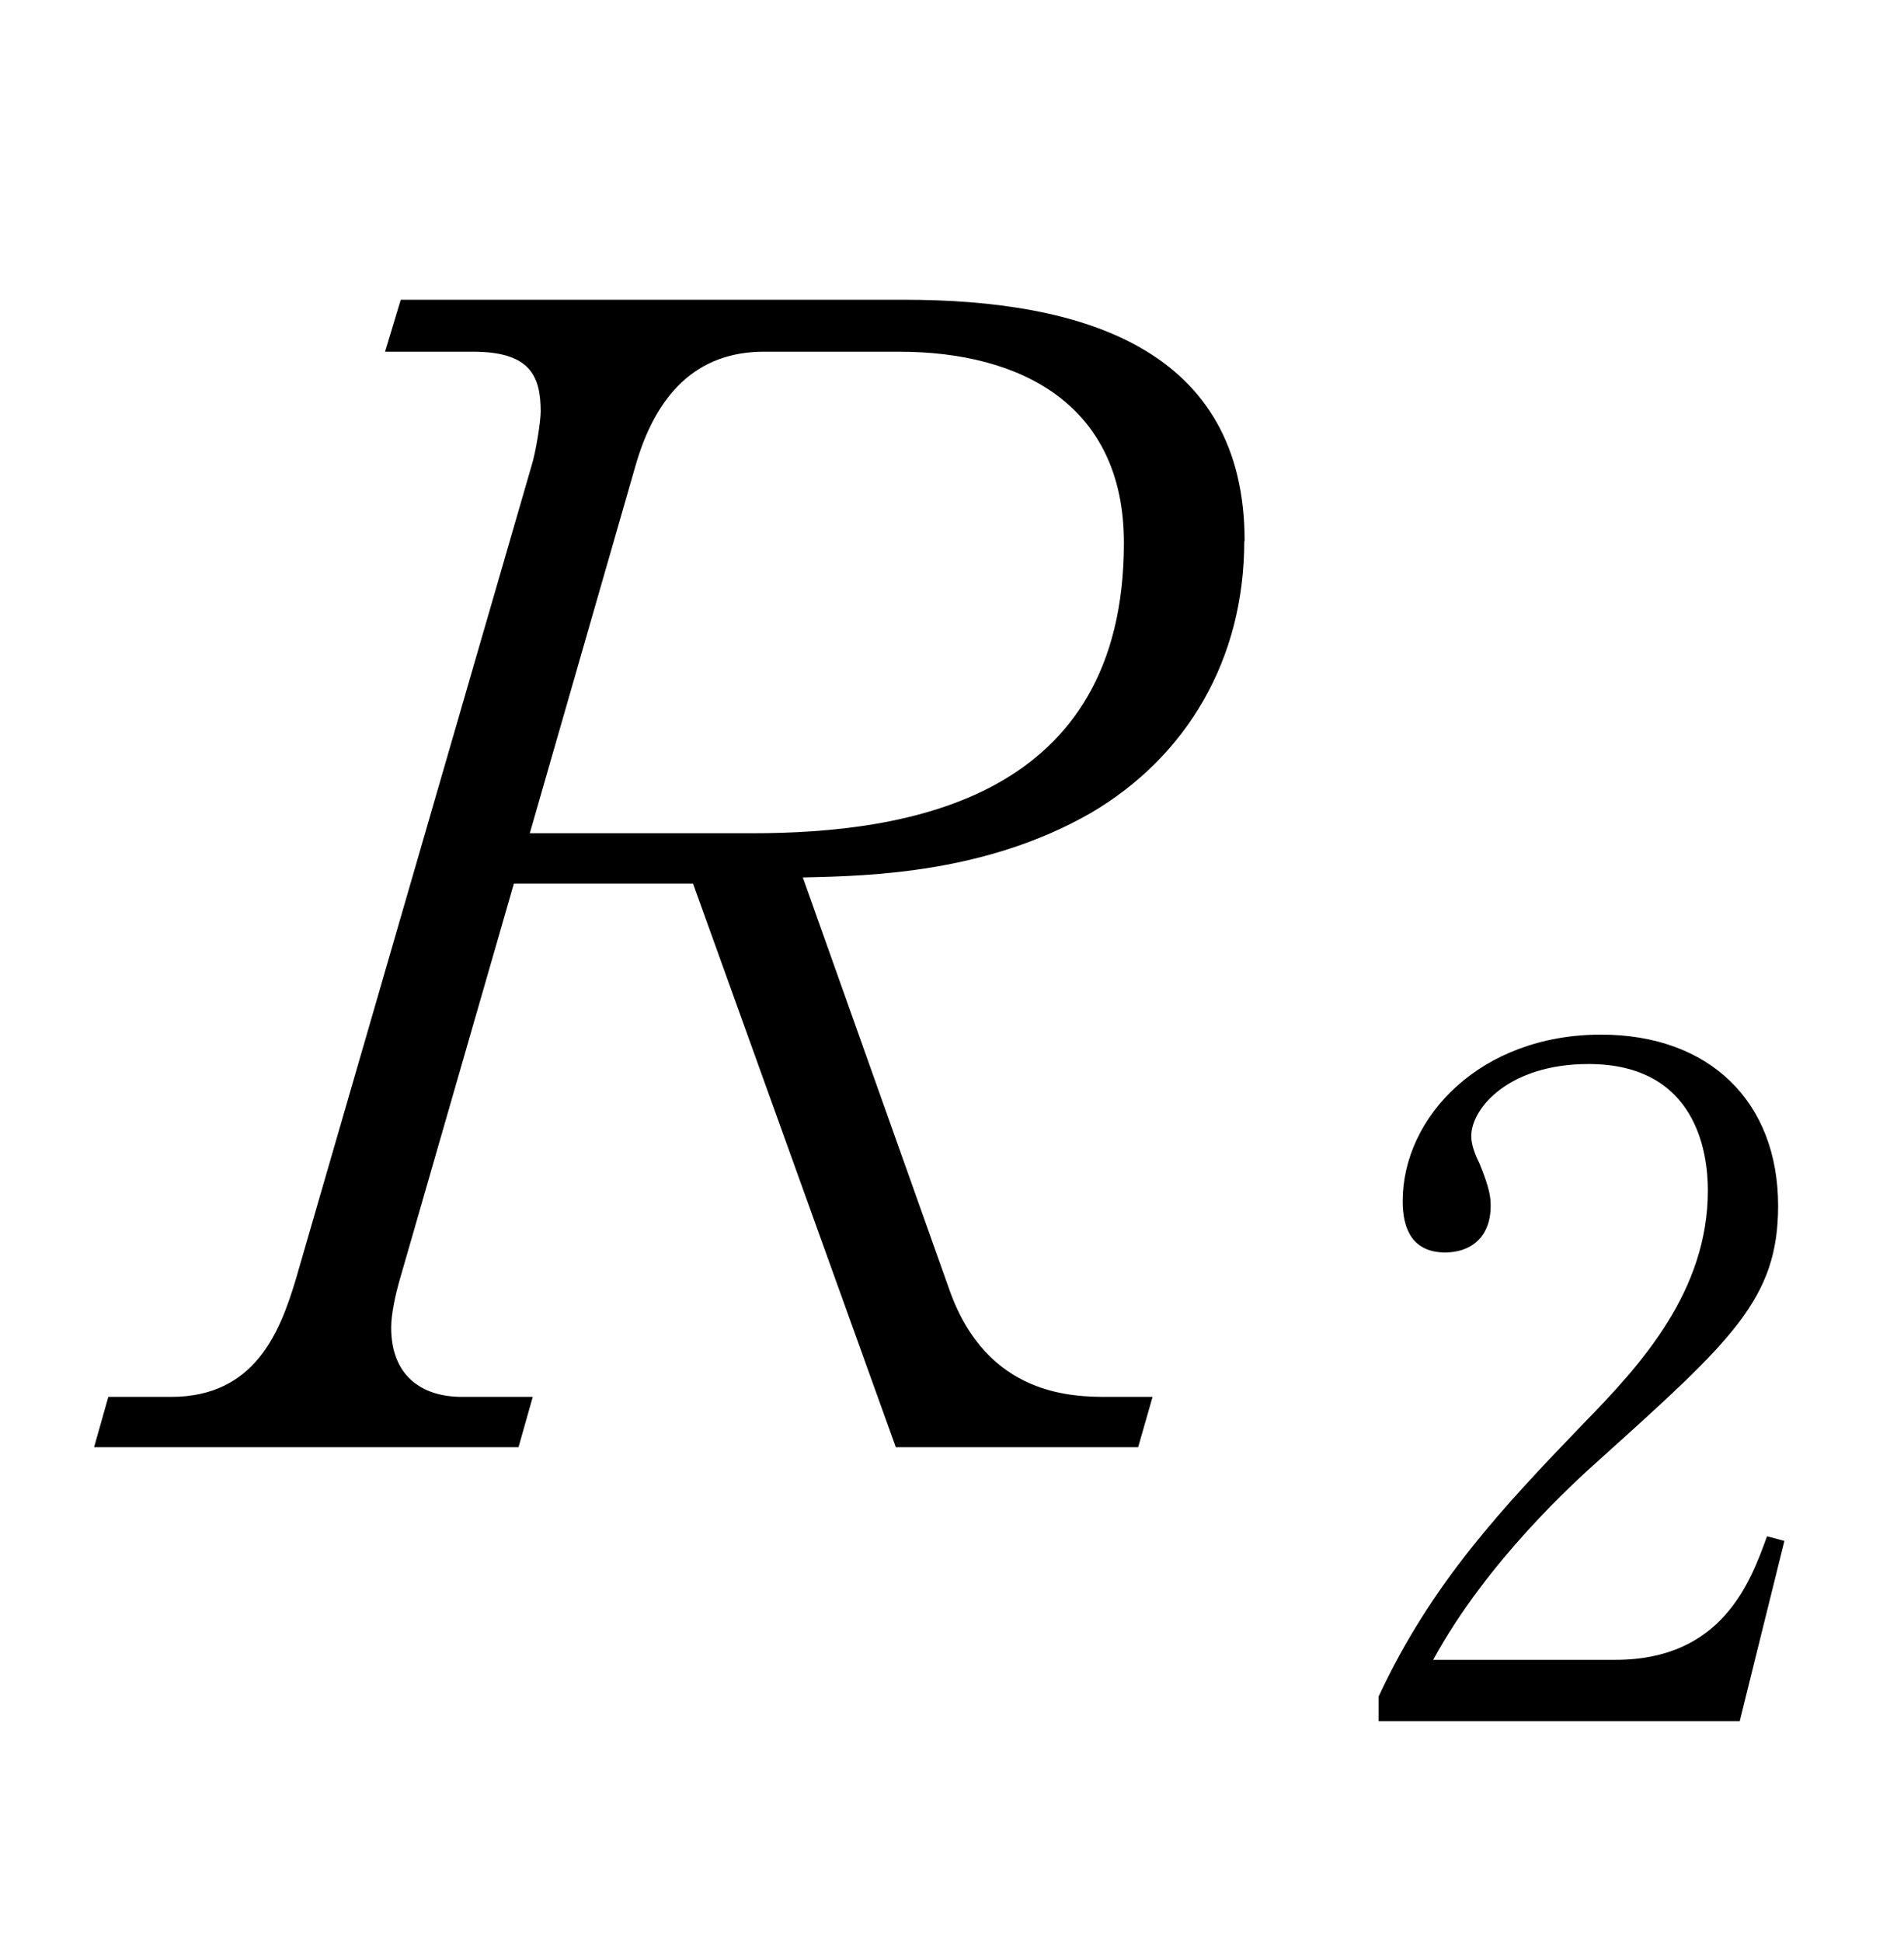 <?xml version="1.0"?><!--Antenna House PDF Viewer SDK V3.3 MR13 (3,3,2014,0515) for Windows Copyright (c) 1999-2014 Antenna House, Inc.--><svg xml:space="preserve" version="1.1" fill="black" fill-rule="evenodd" font-style="normal" font-weight="normal" font-stretch="normal" width="10.3pt" height="10.5pt" viewBox="0 0 10.3 10.5" xmlns="http://www.w3.org/2000/svg" xmlns:xlink="http://www.w3.org/1999/xlink"><defs><clipPath id="c0"><rect x="0" y="0" width="10.3" height="10.5" fill="none" clip-rule="evenodd"/></clipPath><clipPath id="c1"><rect x="-1" y="-1" width="597.276" height="843.89" fill="none" clip-rule="evenodd"/></clipPath><clipPath id="c2"><rect x="0" y="0" width="595.276" height="841.89" fill="none" clip-rule="evenodd"/></clipPath><clipPath id="c3"><rect x="0" y="0" width="595.276" height="841.89" fill="none" clip-rule="evenodd"/></clipPath><clipPath id="c4"><path d="M0,0h595.276v841.89h-595.276v-841.89z" fill="none" clip-rule="nonzero"/></clipPath><clipPath id="c5"><path d="M72.022,693.199h196.114v70.029h-196.114v-70.029z" fill="none" clip-rule="nonzero"/></clipPath><clipPath id="c6"><path d="M311.843,543.273h226.708v219.955h-226.708v-219.955z" fill="none" clip-rule="nonzero"/></clipPath></defs><g clip-path="url(#c0)"><g><view viewBox="0 0 10.3 10.5" id="p2"/></g><g transform="translate(-54.75,-358.95)" clip-path="url(#c1)"><g clip-path="url(#c2)"><g transform="matrix(1,0,0,-1,0,841.89)" clip-path="url(#c3)"><g stroke-opacity="0"><path d="M6.204,-4.899c0,-1.041 -.875,-1.305 -1.844,-1.305h-2.721l-.085,.281h.476c.306,0 .366,.128 .366,.324c0,.051 -.026,.221 -.051,.298l-1.276,4.402c-.085,.28 -.221,.628 -.672,.628h-.34l-.077,.272h2.296l.077,-.272h-.383c-.221,0 -.383,-.117 -.383,-.375c0,-.077 .026,-.187 .043,-.247l.621,-2.154h.969l1.097,3.048h1.311l.078,-.272h-.239c-.187,0 -.656,0 -.86,-.579l-.793,-2.23c.374,-.008 .992,-.025 1.557,-.348c.522,-.306 .831,-.833 .831,-1.47zm-.653,.009c0,1.383 -1.165,1.571 -2.015,1.571h-1.199l.57,-1.981c.111,-.393 .332,-.623 .697,-.623h.731c.663,0 1.216,.29 1.216,1.033z" fill-rule="nonzero" transform="matrix(1,0,0,-1,55.279,475.115)"/></g><g stroke-opacity="0"><path d="M2.077,0l.242,-.976l-.094,-.025c-.088,.242 -.24,.668 -.82,.668h-.986c.291,-.534 .768,-.965 .896,-1.079c.719,-.648 .97,-.871 .97,-1.376c0,-.565 -.373,-.926 -.958,-.926c-.652,0 -1.073,.445 -1.073,.901c0,.153 .055,.277 .23,.277c.135,0 .246,-.079 .246,-.252c0,-.045 -.005,-.094 -.06,-.228c-.02,-.04 -.045,-.099 -.045,-.148c0,-.154 .206,-.391 .634,-.391c.587,0 .646,.485 .646,.683c0,.544 -.359,.94 -.669,1.257c-.443,.46 -.826,.866 -1.112,1.48v.134h1.954z" fill-rule="nonzero" transform="matrix(1,0,0,-1,62.084,473.631)"/></g></g></g></g></g></svg>